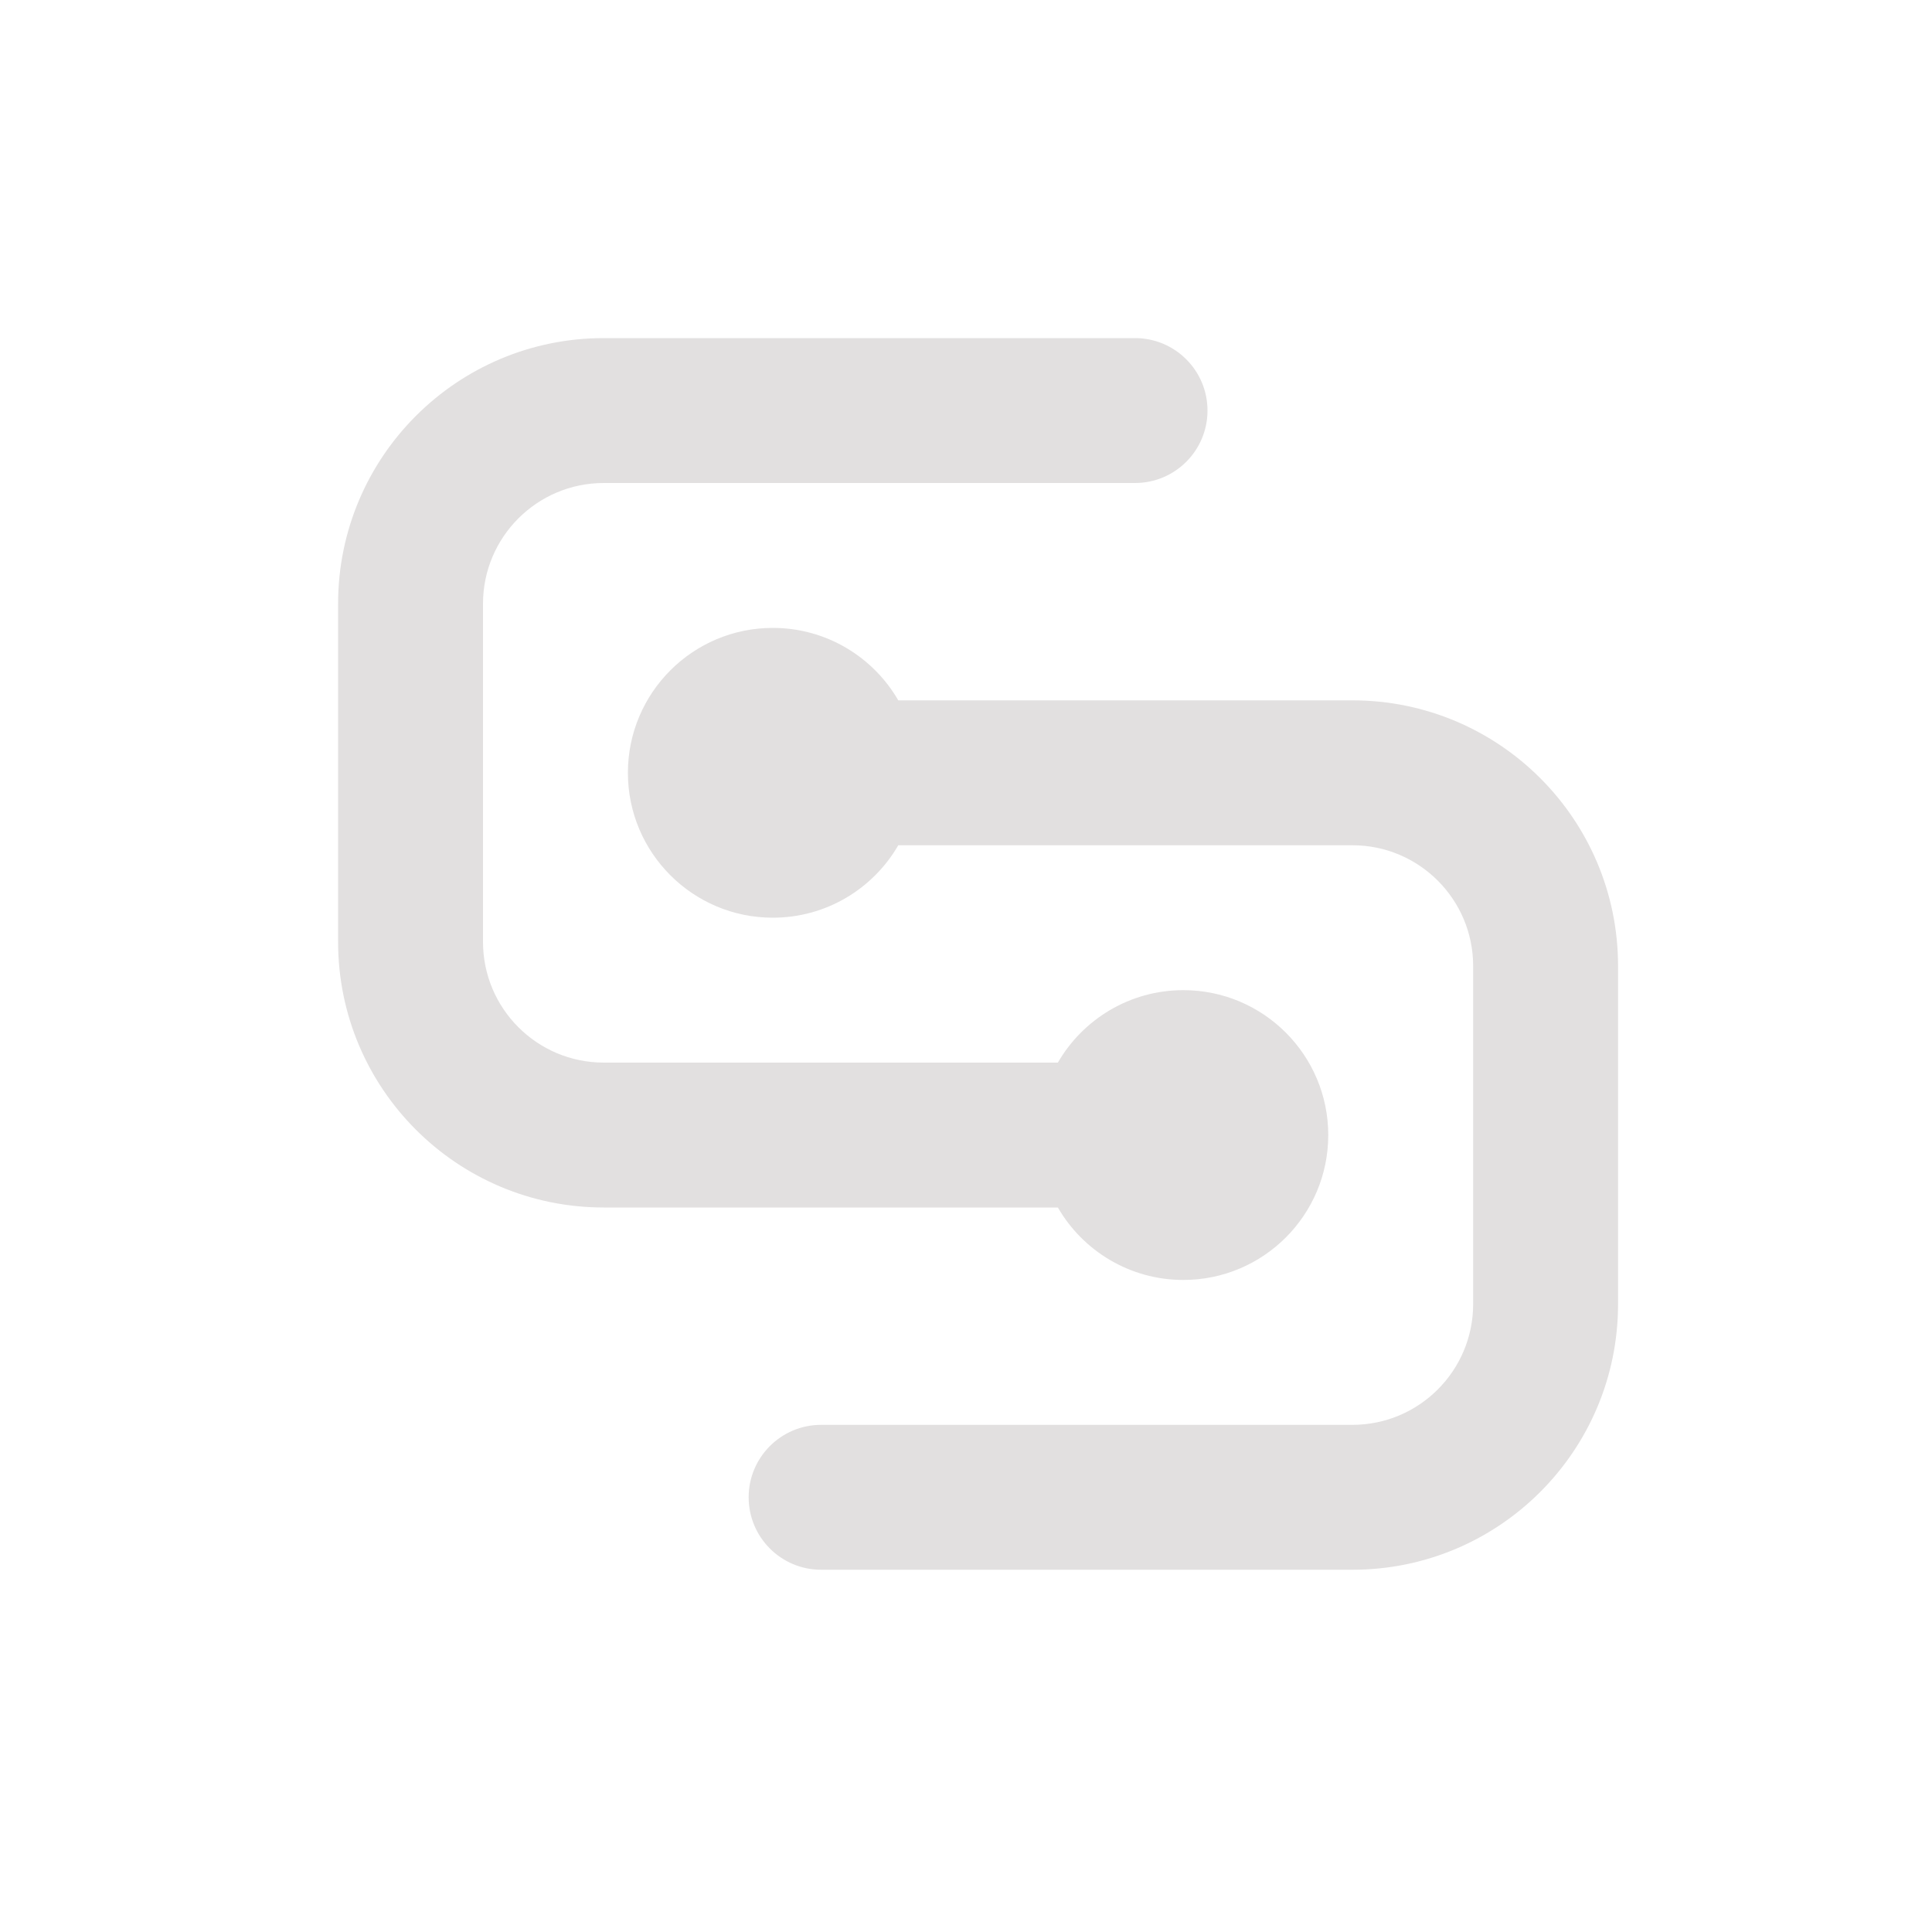 <svg width="20" height="20" viewBox="0 0 20 20" fill="none" xmlns="http://www.w3.org/2000/svg">
<path d="M10.951 11C11.21 10.552 11.695 10.25 12.25 10.25C13.078 10.25 13.75 10.922 13.75 11.75C13.75 12.578 13.078 13.25 12.25 13.25C11.695 13.25 11.21 12.948 10.951 12.5H6.25C4.731 12.5 3.5 11.269 3.5 9.75V6.25C3.5 4.731 4.731 3.5 6.25 3.5H11.75C12.164 3.5 12.5 3.836 12.5 4.25C12.5 4.664 12.164 5 11.75 5H6.25C5.56 5 5 5.56 5 6.25V9.75C5 10.44 5.56 11 6.25 11H10.951Z" fill="#E2E0E0"/>
<path d="M14 16.25C15.519 16.25 16.75 15.019 16.75 13.5V10C16.75 8.481 15.519 7.25 14 7.25H9.299C9.04 6.802 8.555 6.5 8 6.5C7.172 6.5 6.5 7.172 6.5 8C6.5 8.828 7.172 9.5 8 9.5C8.555 9.5 9.04 9.198 9.299 8.75H14C14.69 8.75 15.25 9.31 15.25 10V13.5C15.25 14.19 14.69 14.75 14 14.75H8.5C8.086 14.75 7.75 15.086 7.75 15.5C7.75 15.914 8.086 16.25 8.5 16.25H14Z" fill="#E2E0E0"/>
</svg>
